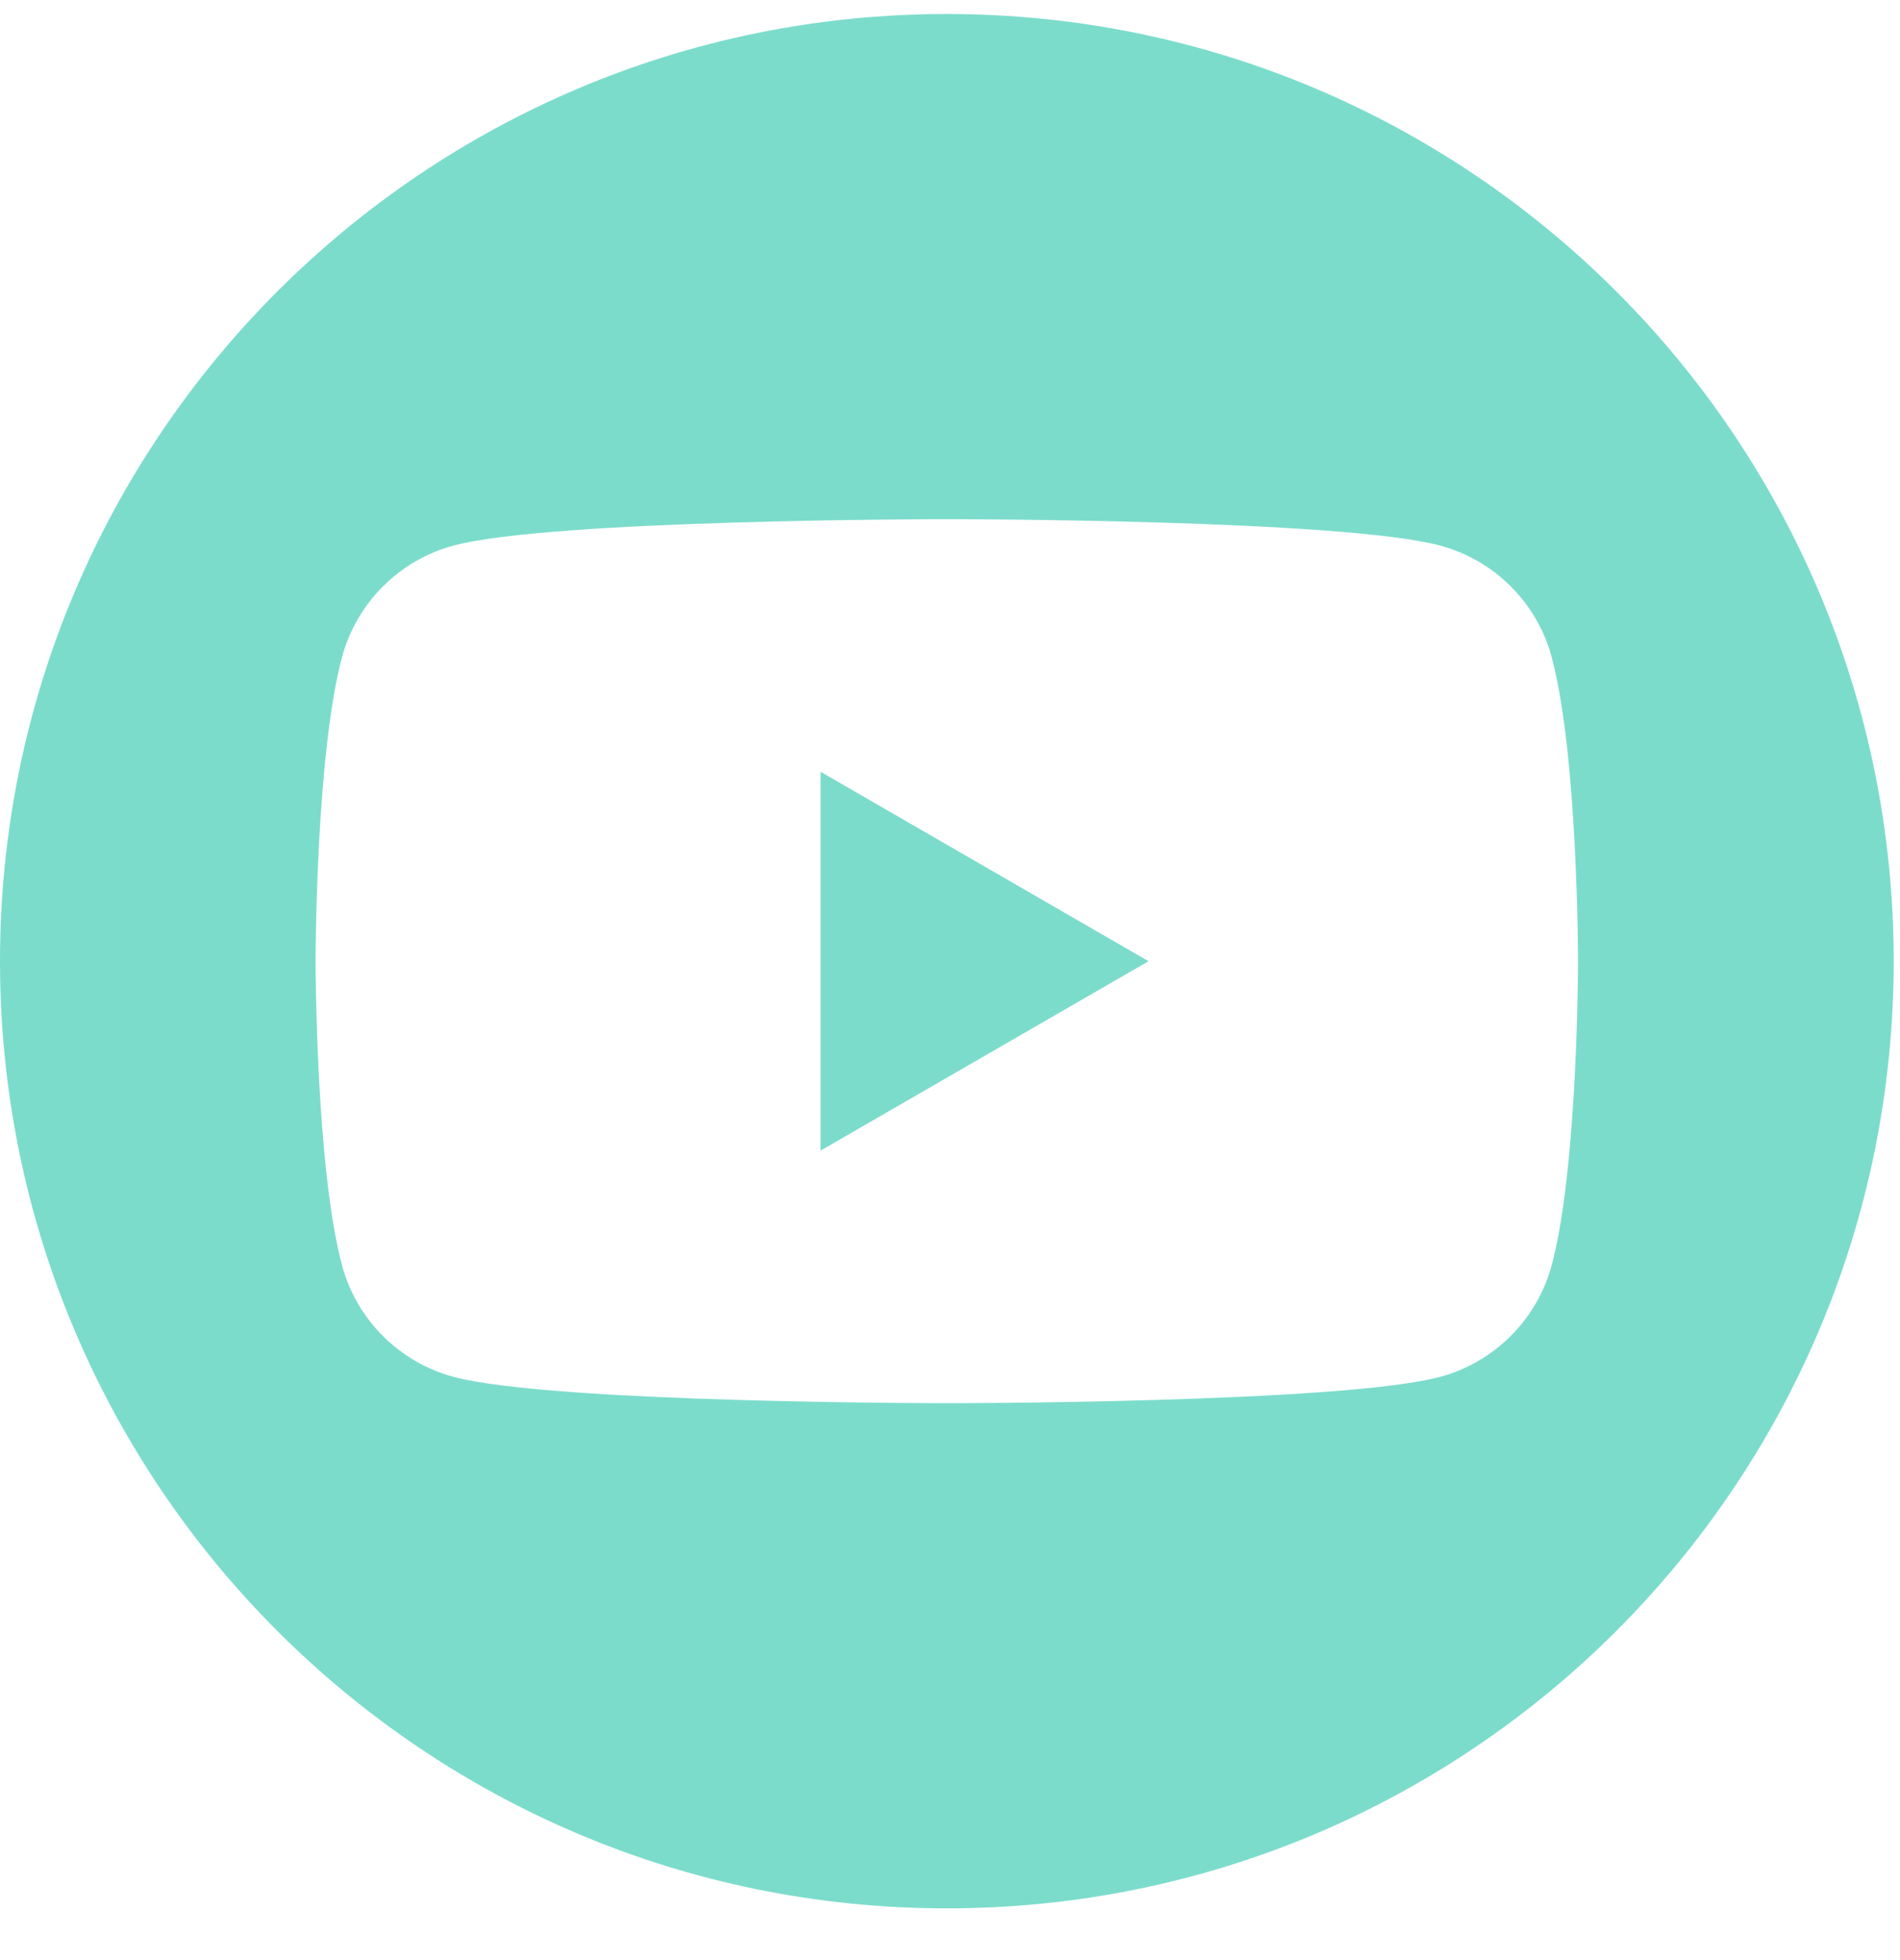 <svg width="32" height="33" viewBox="0 0 32 33" fill="none" xmlns="http://www.w3.org/2000/svg">
<path id="Subtract" d="M15.946 0.236C24.753 0.236 31.894 7.376 31.894 16.183C31.893 24.99 24.753 32.129 15.946 32.129C7.139 32.129 2.43061e-05 24.99 0 16.183C0 7.376 7.139 0.236 15.946 0.236ZM15.946 8.741C15.902 8.741 9.292 8.742 7.64 9.185C6.726 9.43 6.005 10.149 5.76 11.065C5.316 12.724 5.315 16.183 5.315 16.183C5.315 16.197 5.317 19.645 5.76 21.3C6.003 22.214 6.723 22.935 7.64 23.181C9.292 23.623 15.902 23.624 15.946 23.624C15.946 23.624 22.594 23.625 24.253 23.181C25.167 22.935 25.888 22.216 26.134 21.3C26.577 19.645 26.577 16.197 26.577 16.183C26.577 16.183 26.578 12.724 26.134 11.065C25.89 10.151 25.17 9.43 24.253 9.185C22.594 8.74 15.946 8.741 15.946 8.741ZM19.344 16.183L13.82 19.372V12.993L19.344 16.183Z" fill="#7CDCCC"/>
</svg>
